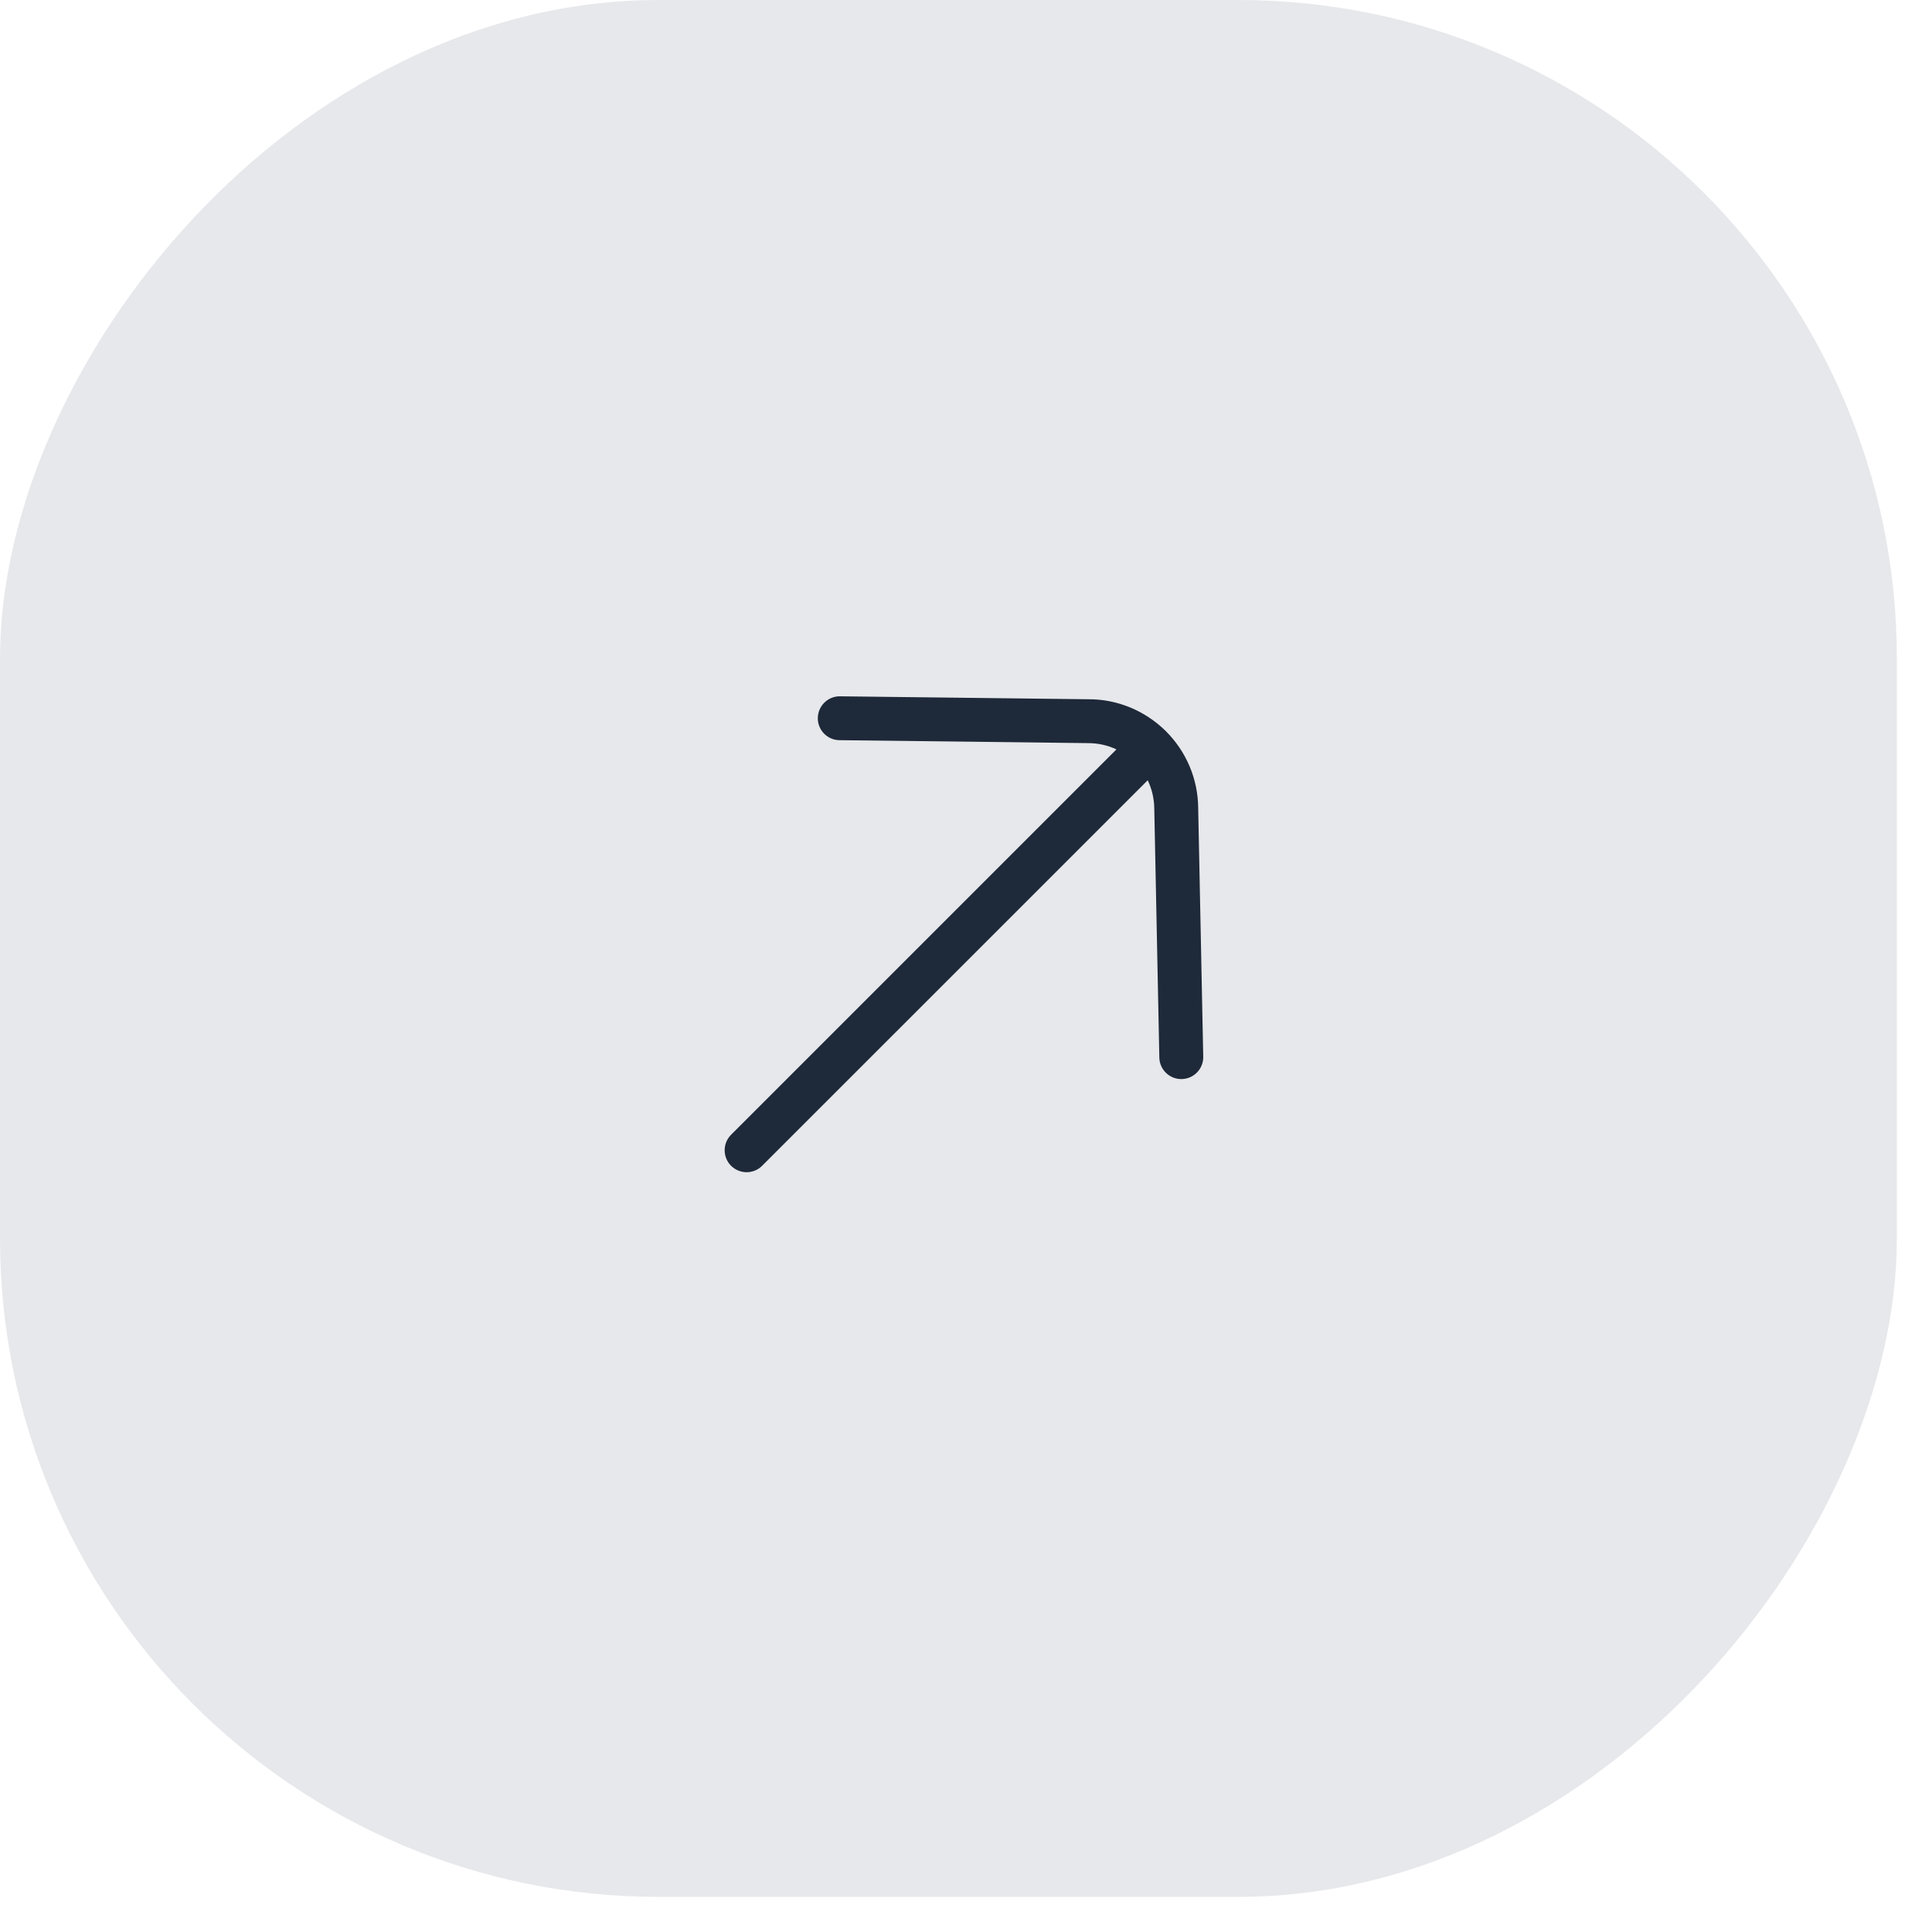 <svg width="44" height="44" viewBox="0 0 44 44" fill="none" xmlns="http://www.w3.org/2000/svg">
<rect width="43.2" height="43.2" rx="15" transform="matrix(1 0 0 -1 0 43.2)" fill="#364153" fill-opacity="0.12"/>
<path d="M26.55 16.65C27.02 17.119 27.285 17.745 27.288 18.41L27.403 24.066C27.406 24.207 27.349 24.336 27.257 24.428C27.169 24.517 27.048 24.572 26.913 24.575C26.637 24.581 26.408 24.36 26.403 24.085L26.288 18.422C26.286 18.189 26.234 17.969 26.138 17.77L17.357 26.55C17.162 26.745 16.846 26.745 16.65 26.55C16.455 26.355 16.455 26.038 16.65 25.843L25.426 17.067C25.226 16.973 25.006 16.924 24.778 16.924L19.119 16.857C18.843 16.855 18.622 16.628 18.625 16.352C18.629 16.076 18.855 15.854 19.131 15.858L24.781 15.925C25.44 15.92 26.075 16.182 26.55 16.65Z" fill="#1E2939"/>
</svg>
